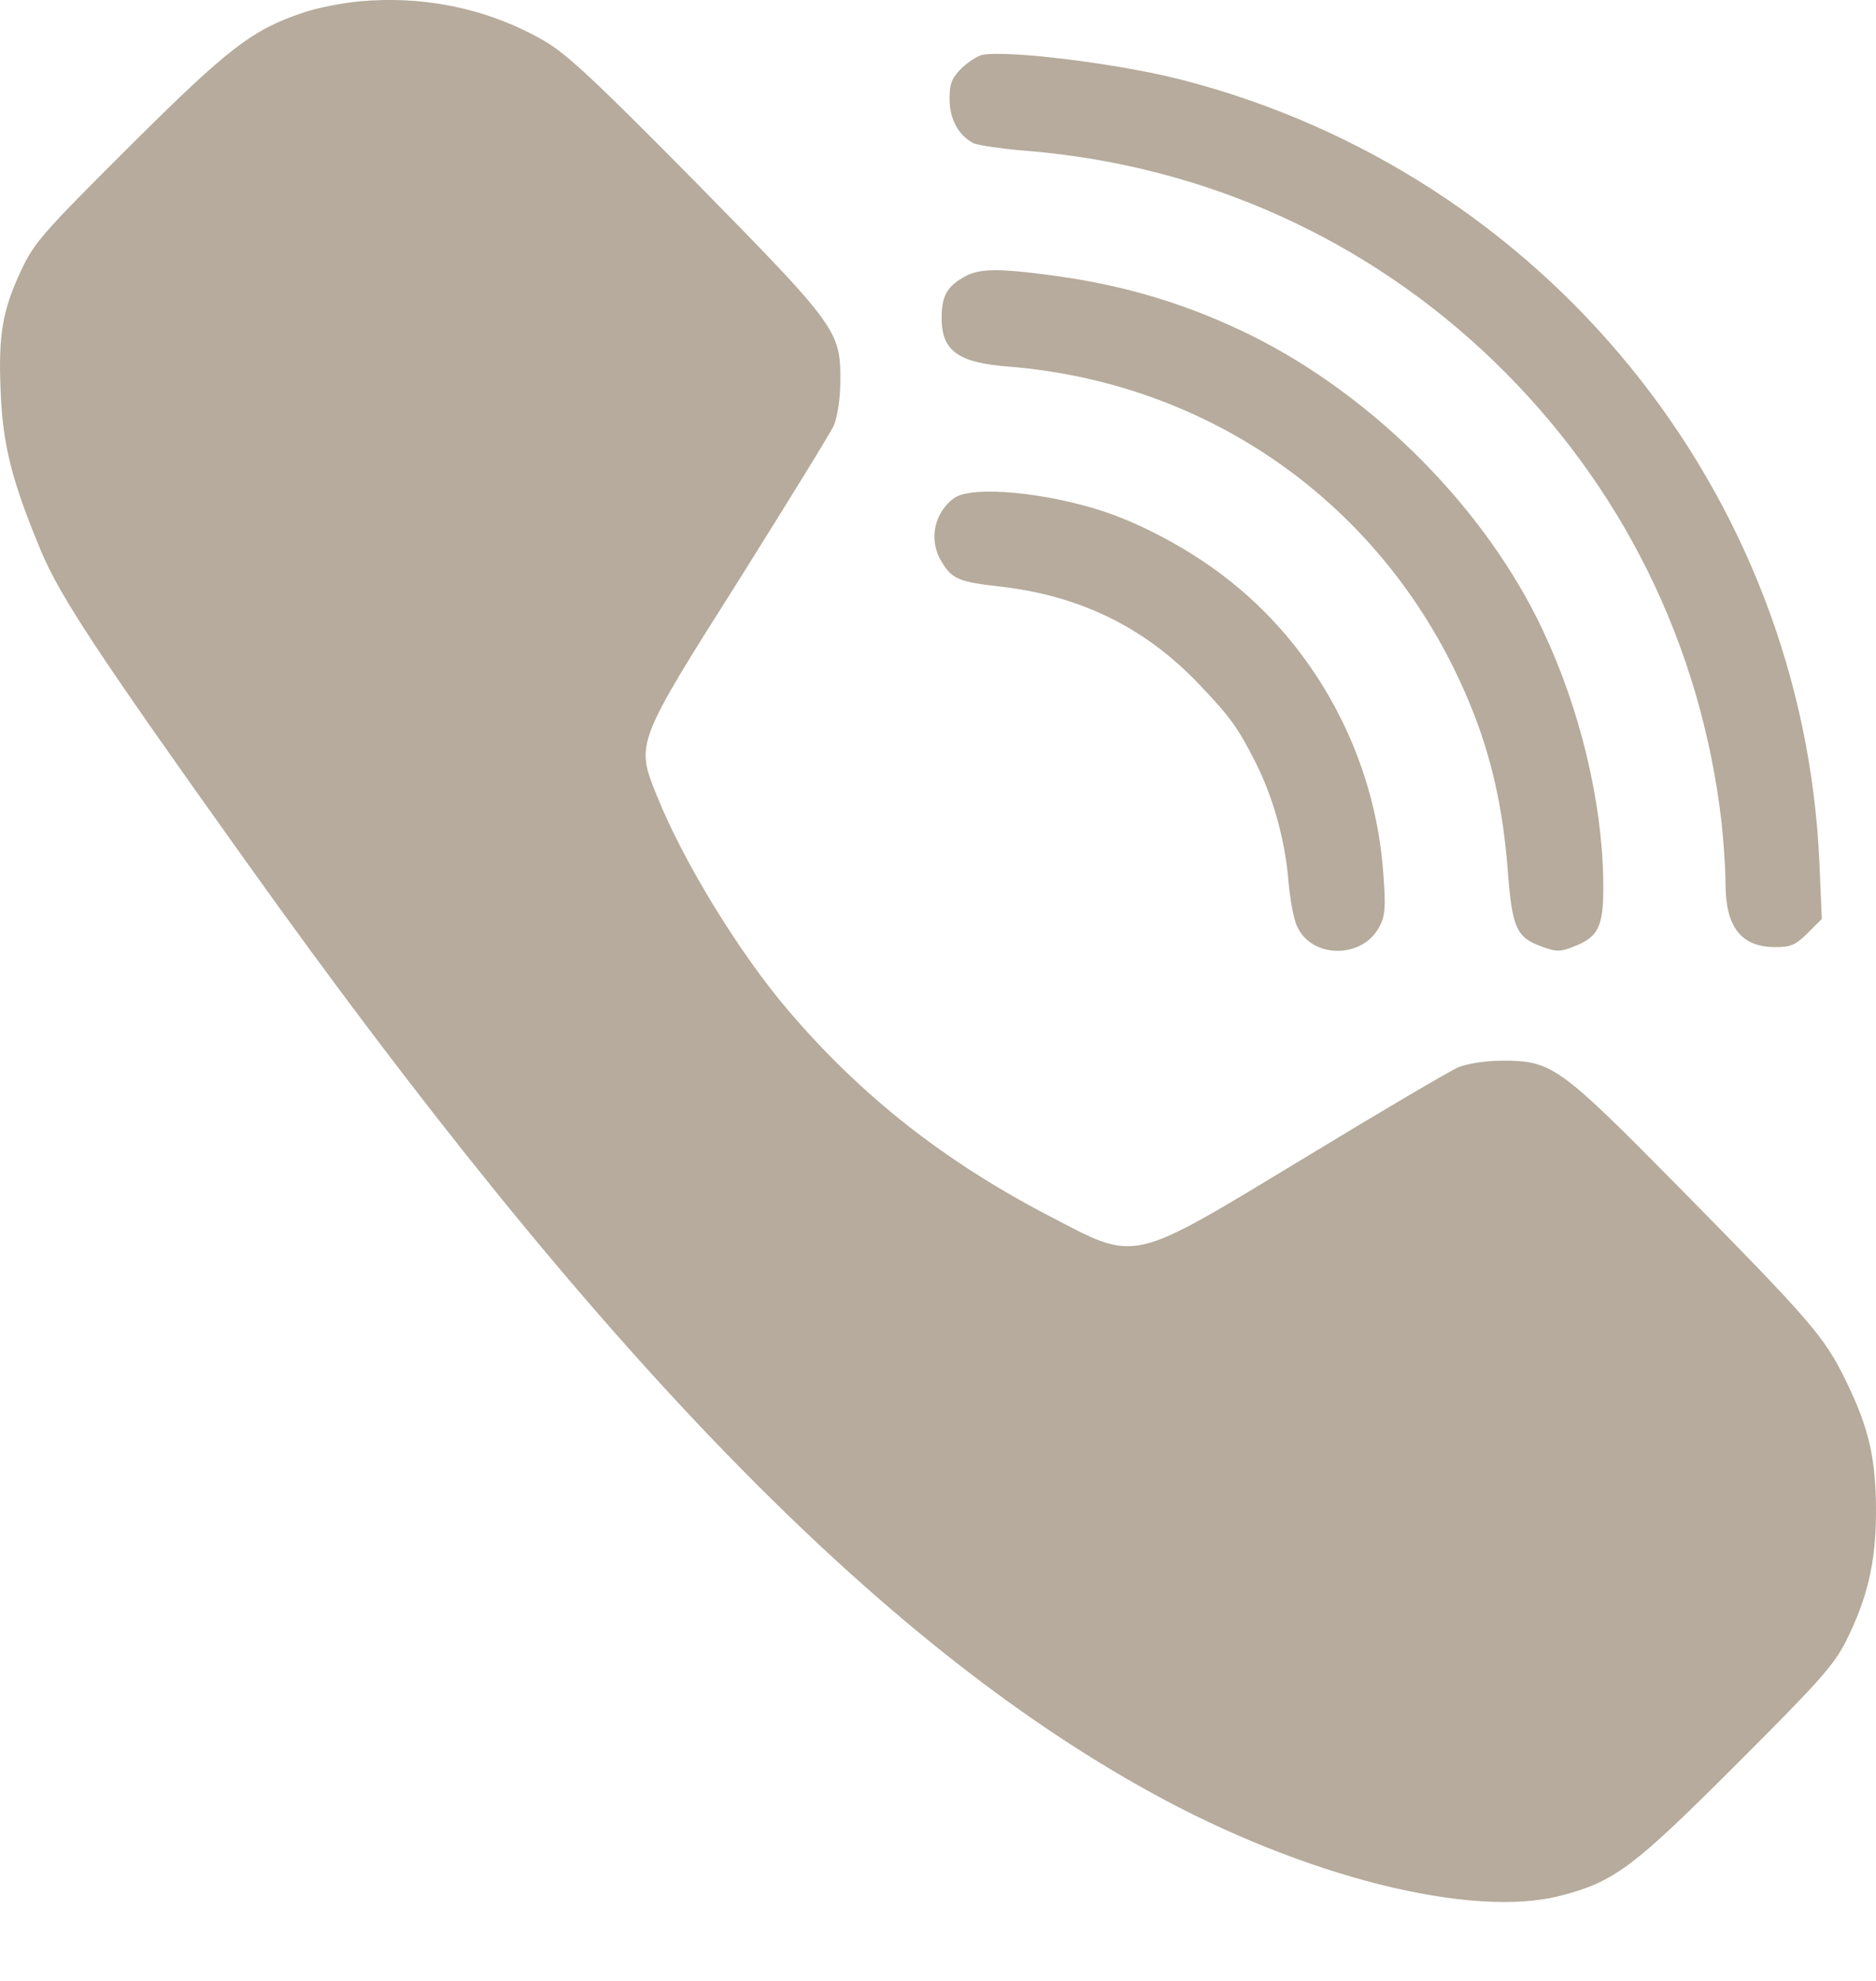 <?xml version="1.0" encoding="UTF-8"?> <svg xmlns="http://www.w3.org/2000/svg" width="18" height="19" viewBox="0 0 18 19" fill="none"><path d="M3.447 0.013C3.288 0.028 3.048 0.074 2.915 0.119C2.418 0.286 2.198 0.454 1.24 1.407C0.42 2.224 0.329 2.326 0.207 2.585C0.025 2.972 -0.017 3.204 0.006 3.747C0.025 4.268 0.116 4.621 0.397 5.293C0.579 5.726 0.959 6.3 2.353 8.252C5.711 12.959 8.42 15.751 11.045 17.194C12.507 18 14.118 18.406 14.976 18.182C15.489 18.049 15.671 17.912 16.655 16.928C17.438 16.146 17.59 15.979 17.707 15.751C17.916 15.337 18 14.987 18 14.501C18 13.988 17.932 13.696 17.711 13.244C17.506 12.822 17.377 12.674 16.108 11.386C14.961 10.224 14.889 10.171 14.41 10.174C14.251 10.174 14.087 10.201 13.996 10.235C13.916 10.269 13.255 10.657 12.53 11.098C10.82 12.131 10.923 12.108 10.061 11.66C9.062 11.139 8.268 10.516 7.573 9.703C7.094 9.145 6.555 8.264 6.3 7.626C6.099 7.128 6.099 7.128 7.102 5.544C7.561 4.811 7.968 4.154 8.002 4.078C8.036 3.99 8.063 3.823 8.063 3.652C8.066 3.173 8.028 3.124 6.672 1.745C5.7 0.761 5.434 0.514 5.217 0.389C4.686 0.085 4.078 -0.044 3.447 0.013Z" fill="#B6AB9C"></path><path d="M9.426 0.526C9.377 0.537 9.29 0.594 9.225 0.655C9.13 0.753 9.111 0.803 9.111 0.951C9.111 1.141 9.195 1.297 9.339 1.373C9.377 1.392 9.62 1.43 9.878 1.449C11.569 1.593 13.119 2.296 14.327 3.458C15.561 4.647 16.321 6.186 16.518 7.887C16.538 8.077 16.556 8.336 16.556 8.469C16.556 8.894 16.705 9.084 17.035 9.084C17.183 9.084 17.229 9.065 17.347 8.947L17.48 8.814L17.457 8.275C17.301 4.716 14.817 1.661 11.337 0.765C10.748 0.613 9.688 0.48 9.426 0.526Z" fill="#B6AB9C"></path><path d="M9.236 2.665C9.081 2.756 9.035 2.847 9.035 3.052C9.035 3.364 9.191 3.478 9.673 3.516C11.535 3.664 13.13 4.746 13.951 6.414C14.258 7.041 14.41 7.611 14.467 8.351C14.509 8.906 14.551 8.993 14.798 9.081C14.931 9.13 14.973 9.13 15.094 9.081C15.345 8.986 15.39 8.883 15.383 8.439C15.371 7.683 15.159 6.798 14.805 6.049C14.262 4.891 13.195 3.812 12.017 3.223C11.402 2.919 10.802 2.737 10.099 2.642C9.556 2.57 9.381 2.574 9.236 2.665Z" fill="#B6AB9C"></path><path d="M9.157 4.776C8.963 4.913 8.906 5.183 9.035 5.388C9.134 5.555 9.202 5.582 9.605 5.627C10.365 5.715 10.988 6.019 11.504 6.562C11.804 6.877 11.877 6.976 12.051 7.321C12.222 7.663 12.332 8.07 12.363 8.457C12.378 8.624 12.412 8.818 12.446 8.886C12.587 9.198 13.077 9.198 13.236 8.886C13.29 8.788 13.297 8.697 13.274 8.4C13.202 7.264 12.625 6.189 11.725 5.513C11.394 5.263 10.976 5.038 10.612 4.913C10.049 4.723 9.331 4.655 9.157 4.776Z" fill="#B6AB9C"></path></svg> 